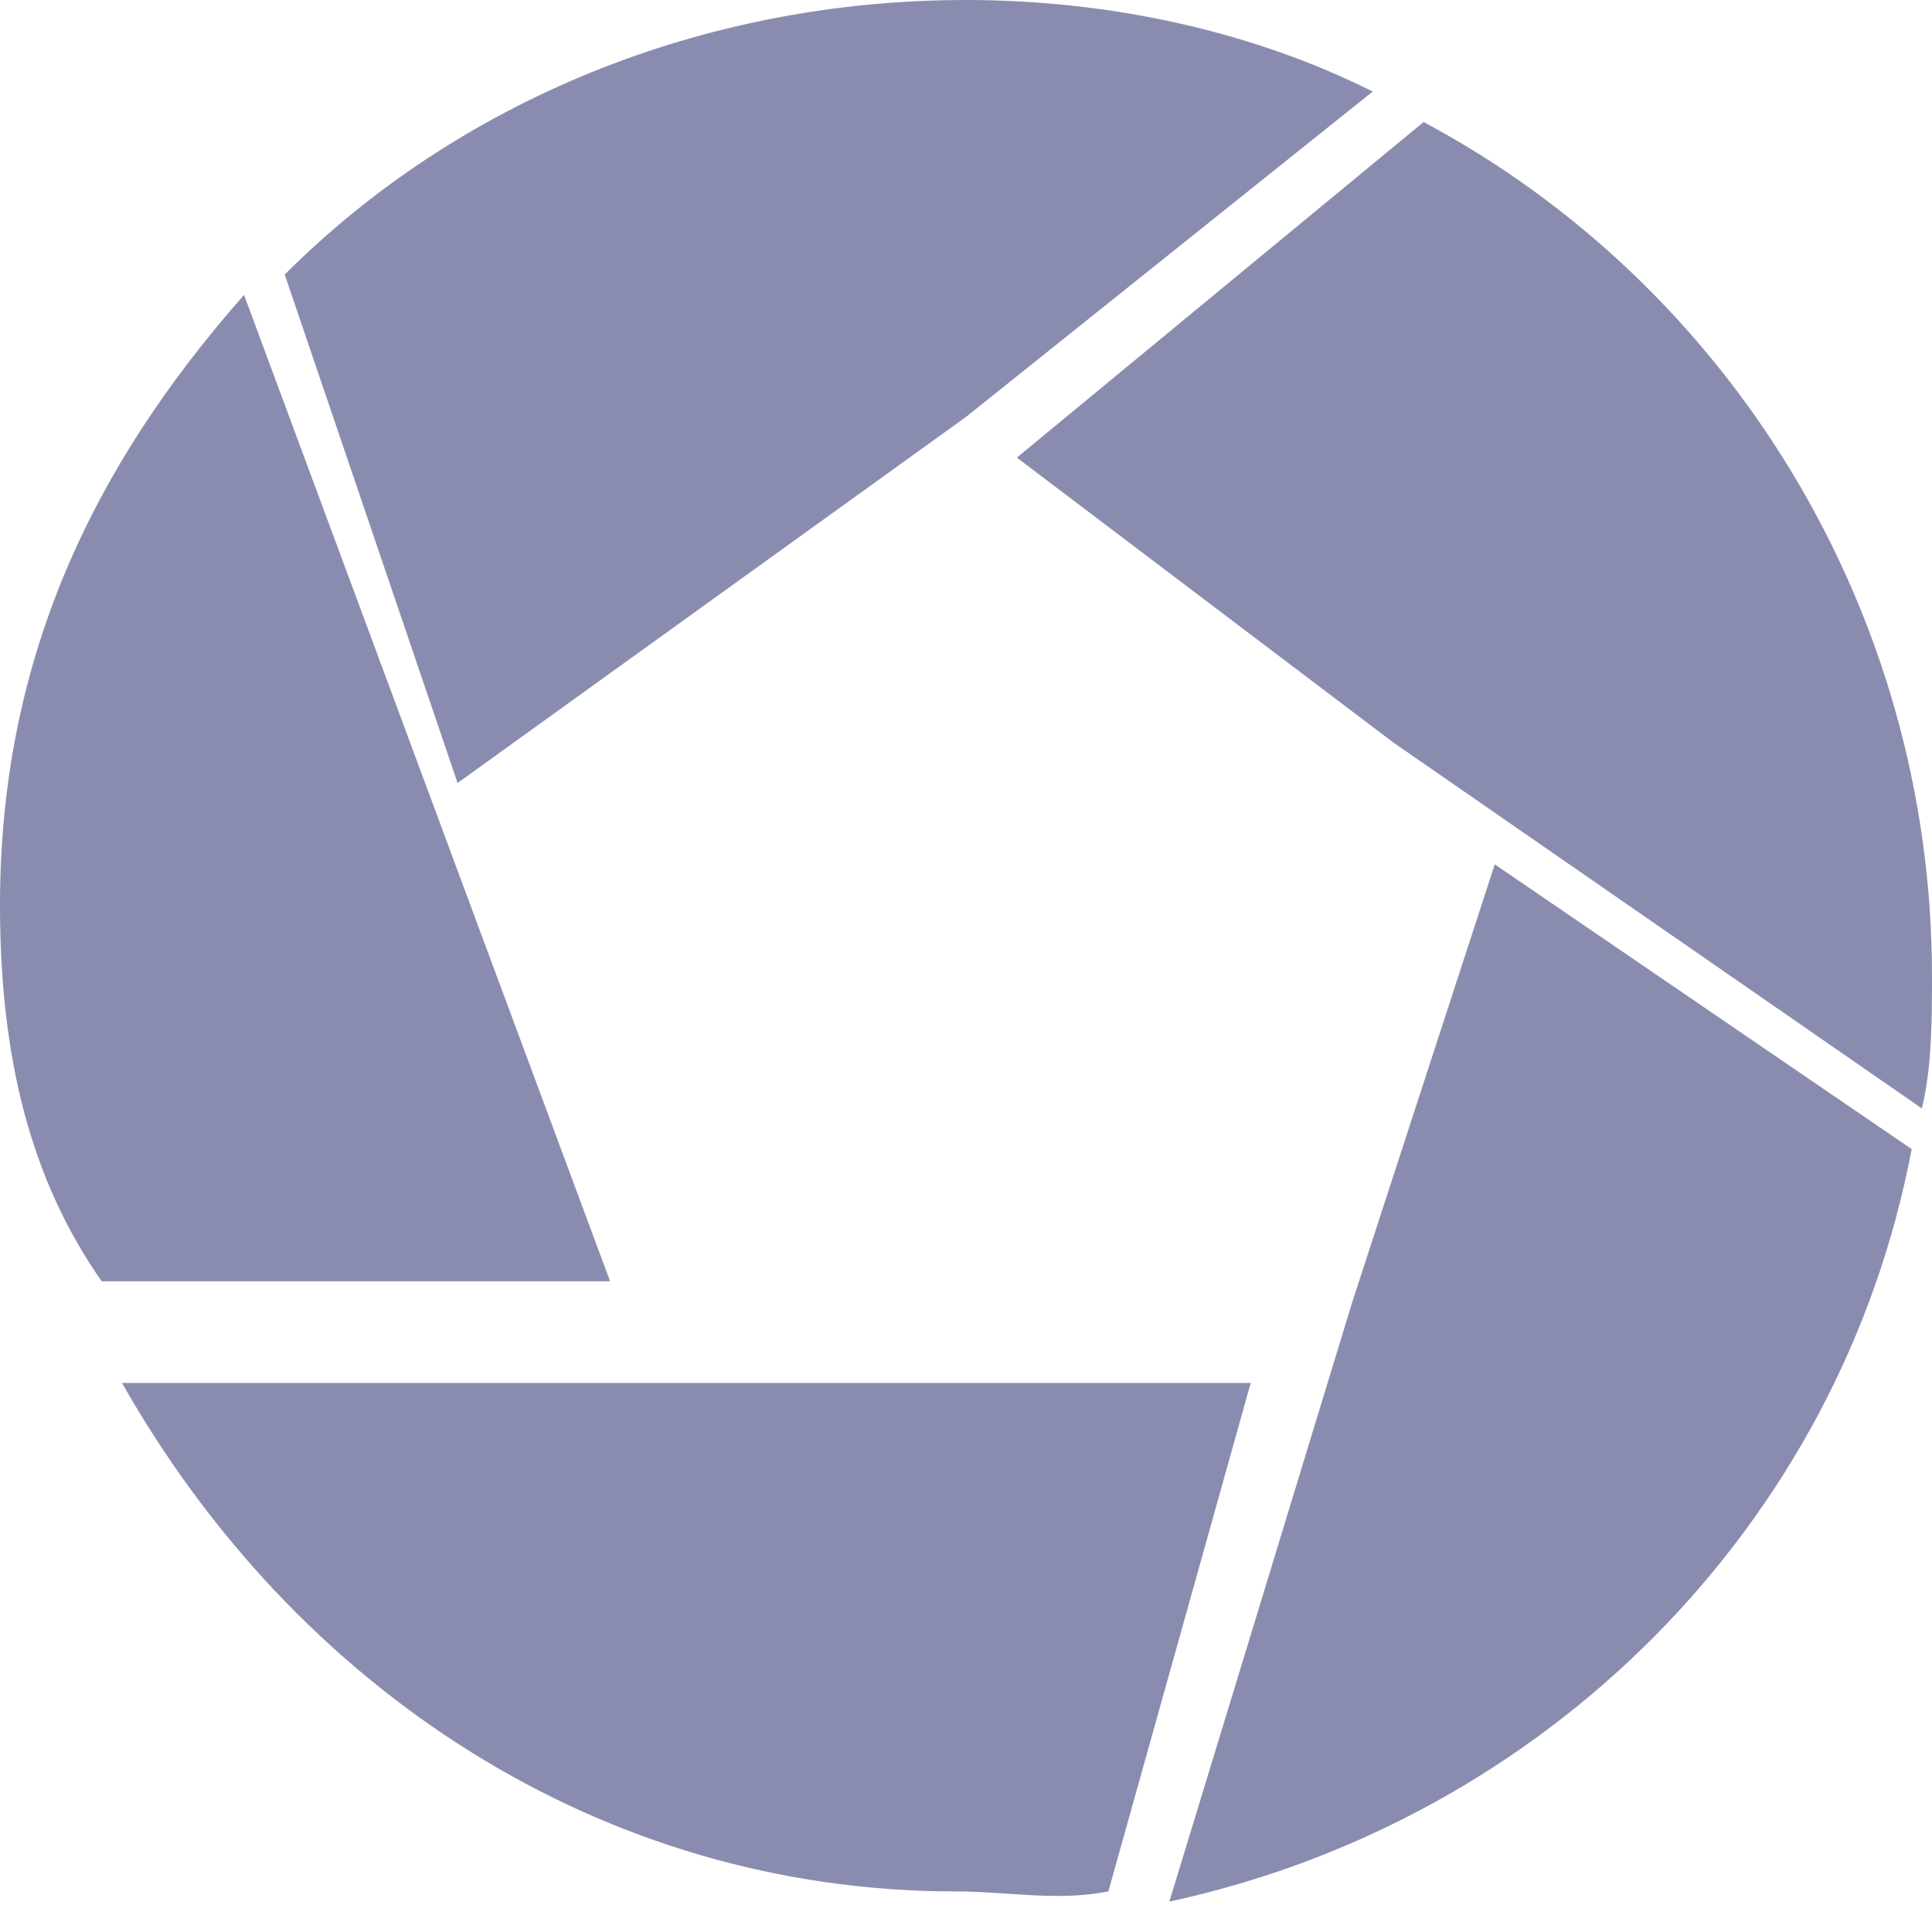 <?xml version="1.0" encoding="utf-8"?>
<!-- Generator: Adobe Illustrator 19.2.1, SVG Export Plug-In . SVG Version: 6.00 Build 0)  -->
<svg version="1.1" id="レイヤー_1" xmlns="http://www.w3.org/2000/svg" xmlns:xlink="http://www.w3.org/1999/xlink" x="0px"
	 y="0px" viewBox="0 0 19 18.8" style="enable-background:new 0 0 19 18.8;" xml:space="preserve">
<style type="text/css">
	.st0{fill:#8A8CAF;}
</style>
<g>
	<path class="st0" d="M6,12.6H1c-0.7-1-1-2.2-1-3.7c0-2.4,0.9-4.3,2.4-6l2.3,6.2L6,12.6z"/>
	<path class="st0" d="M9.5,4.1l-5,3.6l-1.7-5C4.5,1,6.9,0,9.5,0c1.4,0,2.8,0.3,4,0.9L9.5,4.1L9.5,4.1z"/>
	<path class="st0" d="M14.7,8.5l4.1,2.8c-0.7,3.7-3.6,6.6-7.3,7.4l1.8-5.9L14.7,8.5z"/>
	<path class="st0" d="M10,4.5l4-3.3c3,1.6,5,4.8,5,8.4c0,0.4,0,0.9-0.1,1.3l-5.2-3.6L10,4.5z"/>
	<path class="st0" d="M9.1,13.6h3.2l-1.4,5c-0.5,0.1-1,0-1.5,0c-3.5,0-6.5-2-8.2-5h4.8H9.1z"/>
</g>
</svg>
